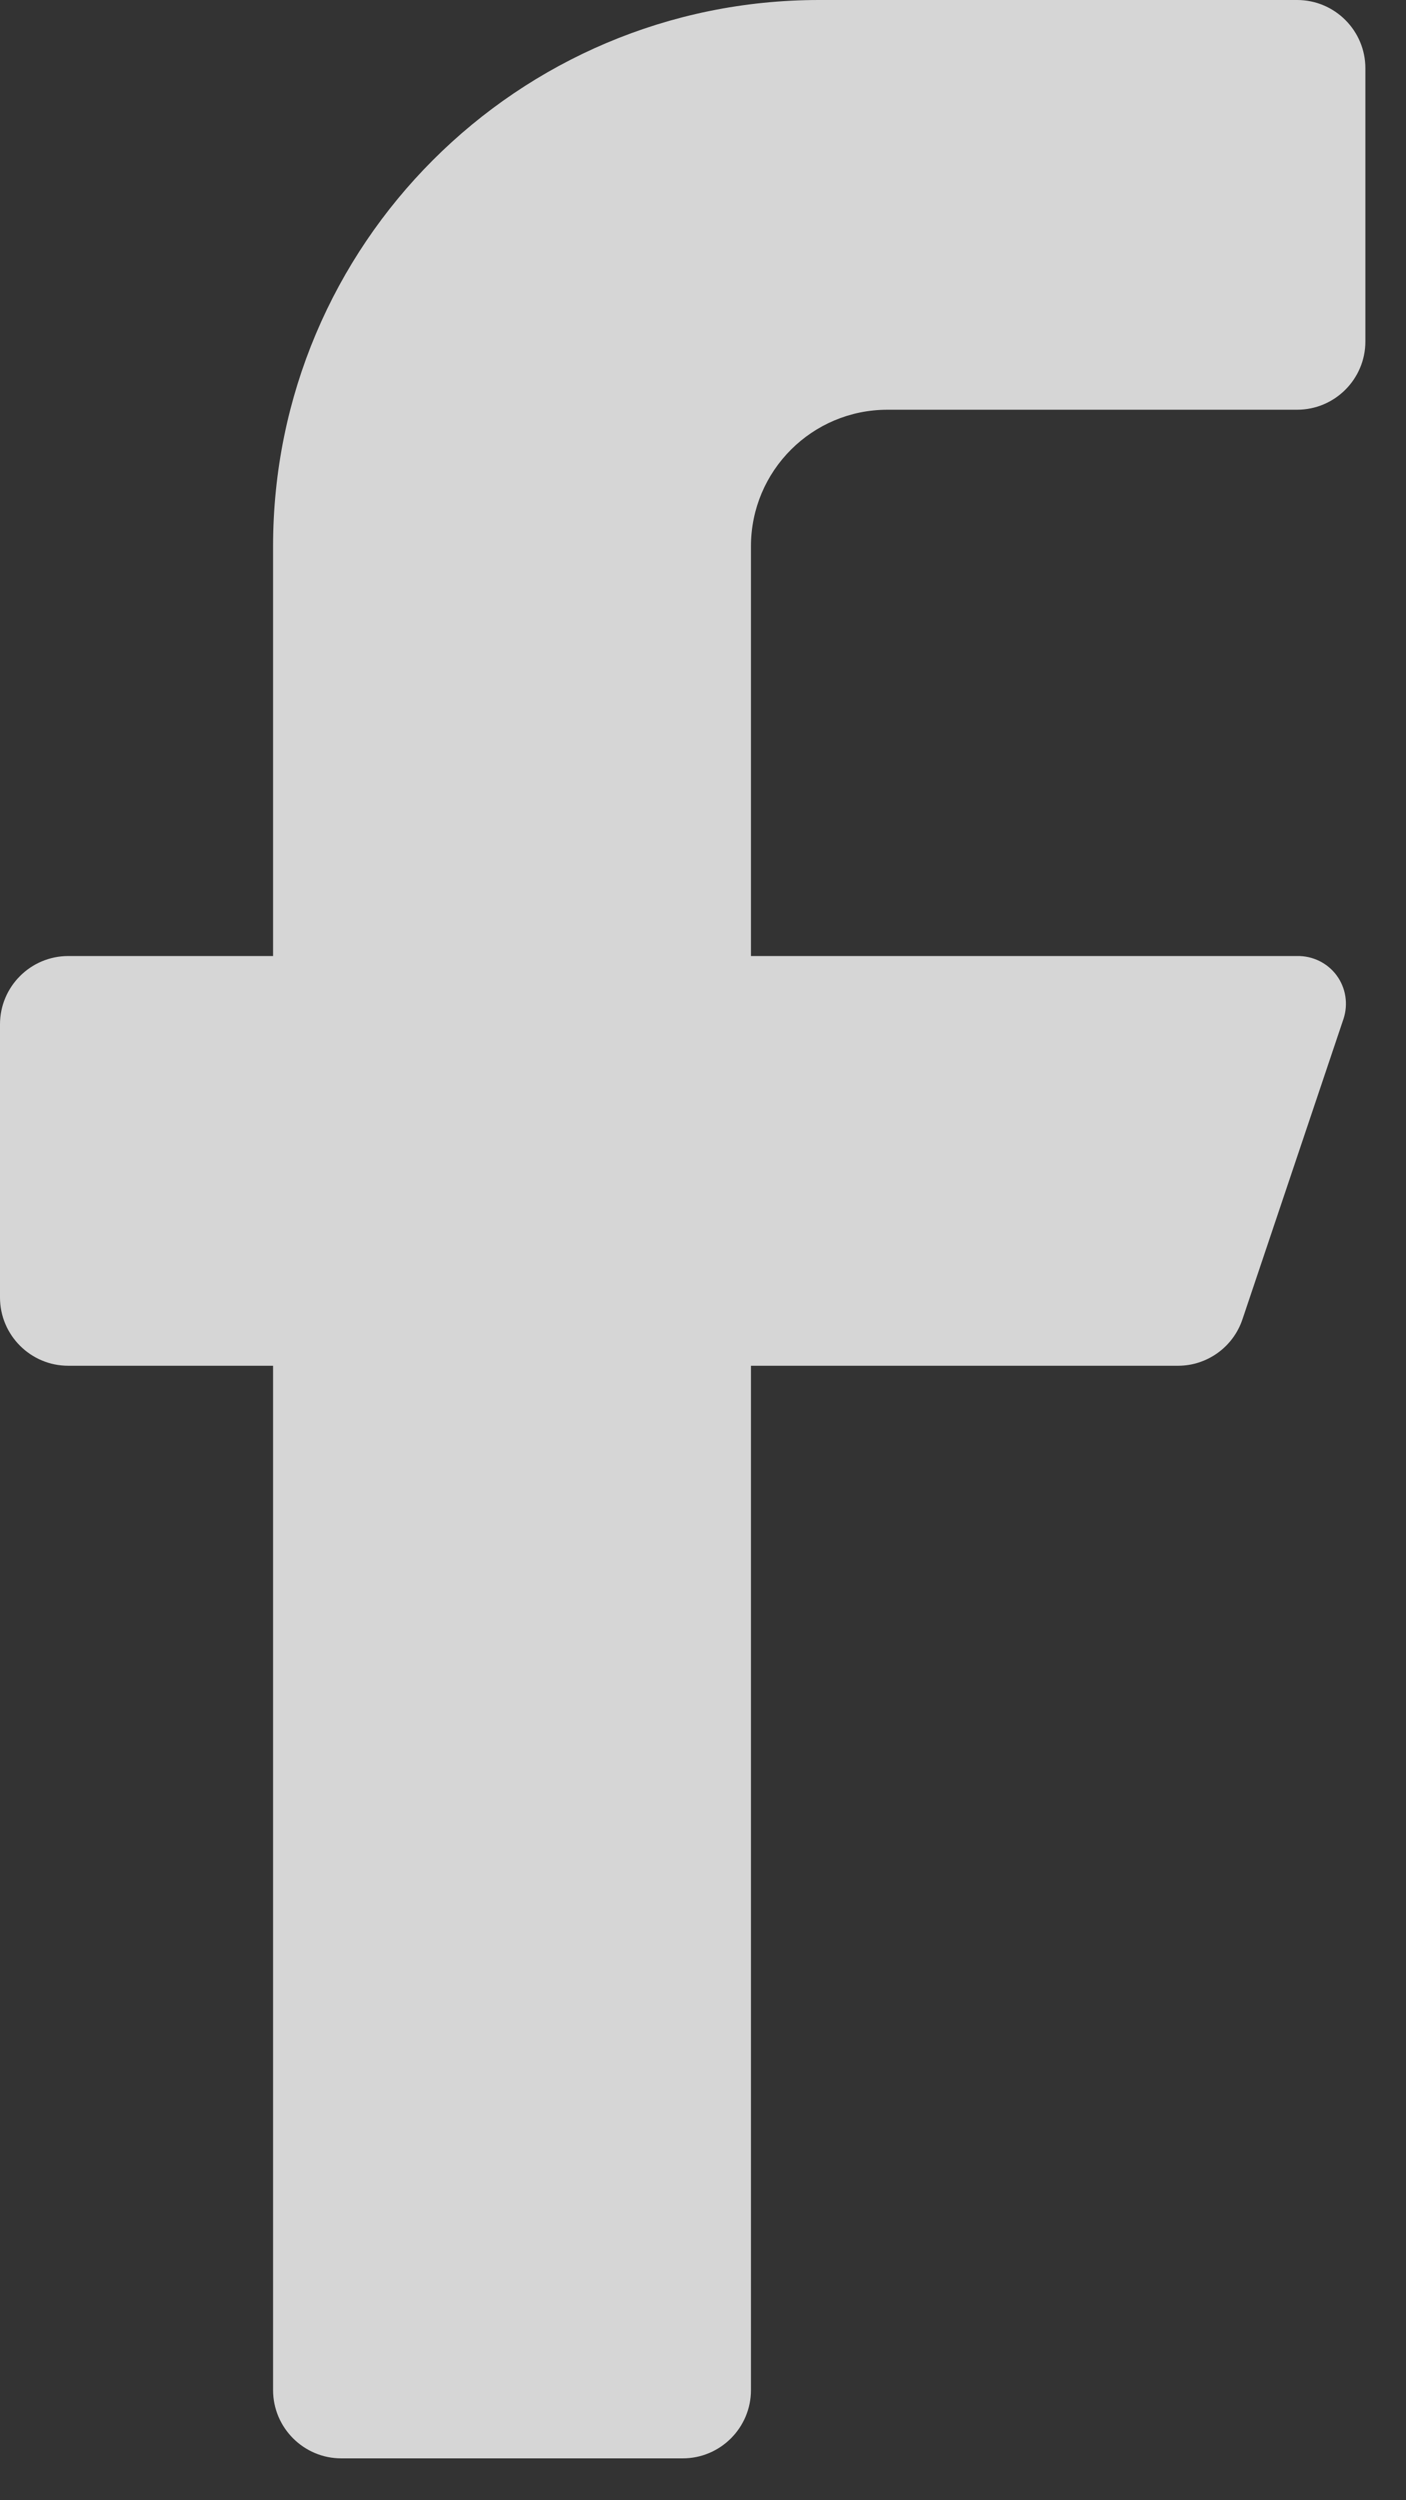 <svg width="9" height="16" viewBox="0 0 9 16" fill="none" xmlns="http://www.w3.org/2000/svg">
<rect x="0" y="0" width="9" height="16" fill="#333333" stroke="none"/>
<path d="M8.303 2.622H5.681C5.198 2.622 4.807 3.013 4.807 3.496V6.118H8.303C8.402 6.116 8.497 6.162 8.556 6.242C8.615 6.322 8.631 6.426 8.6 6.52L7.953 8.443C7.894 8.619 7.729 8.739 7.543 8.74H4.807V15.295C4.807 15.536 4.611 15.732 4.37 15.732H2.185C1.944 15.732 1.748 15.536 1.748 15.295V8.74H0.437C0.196 8.74 0 8.544 0 8.303V6.555C0 6.314 0.196 6.118 0.437 6.118H1.748V3.496C1.748 1.565 3.313 0 5.244 0H8.303C8.544 0 8.74 0.196 8.74 0.437V2.185C8.74 2.426 8.544 2.622 8.303 2.622Z" fill="white" fill-opacity="0.8"/>
</svg>
